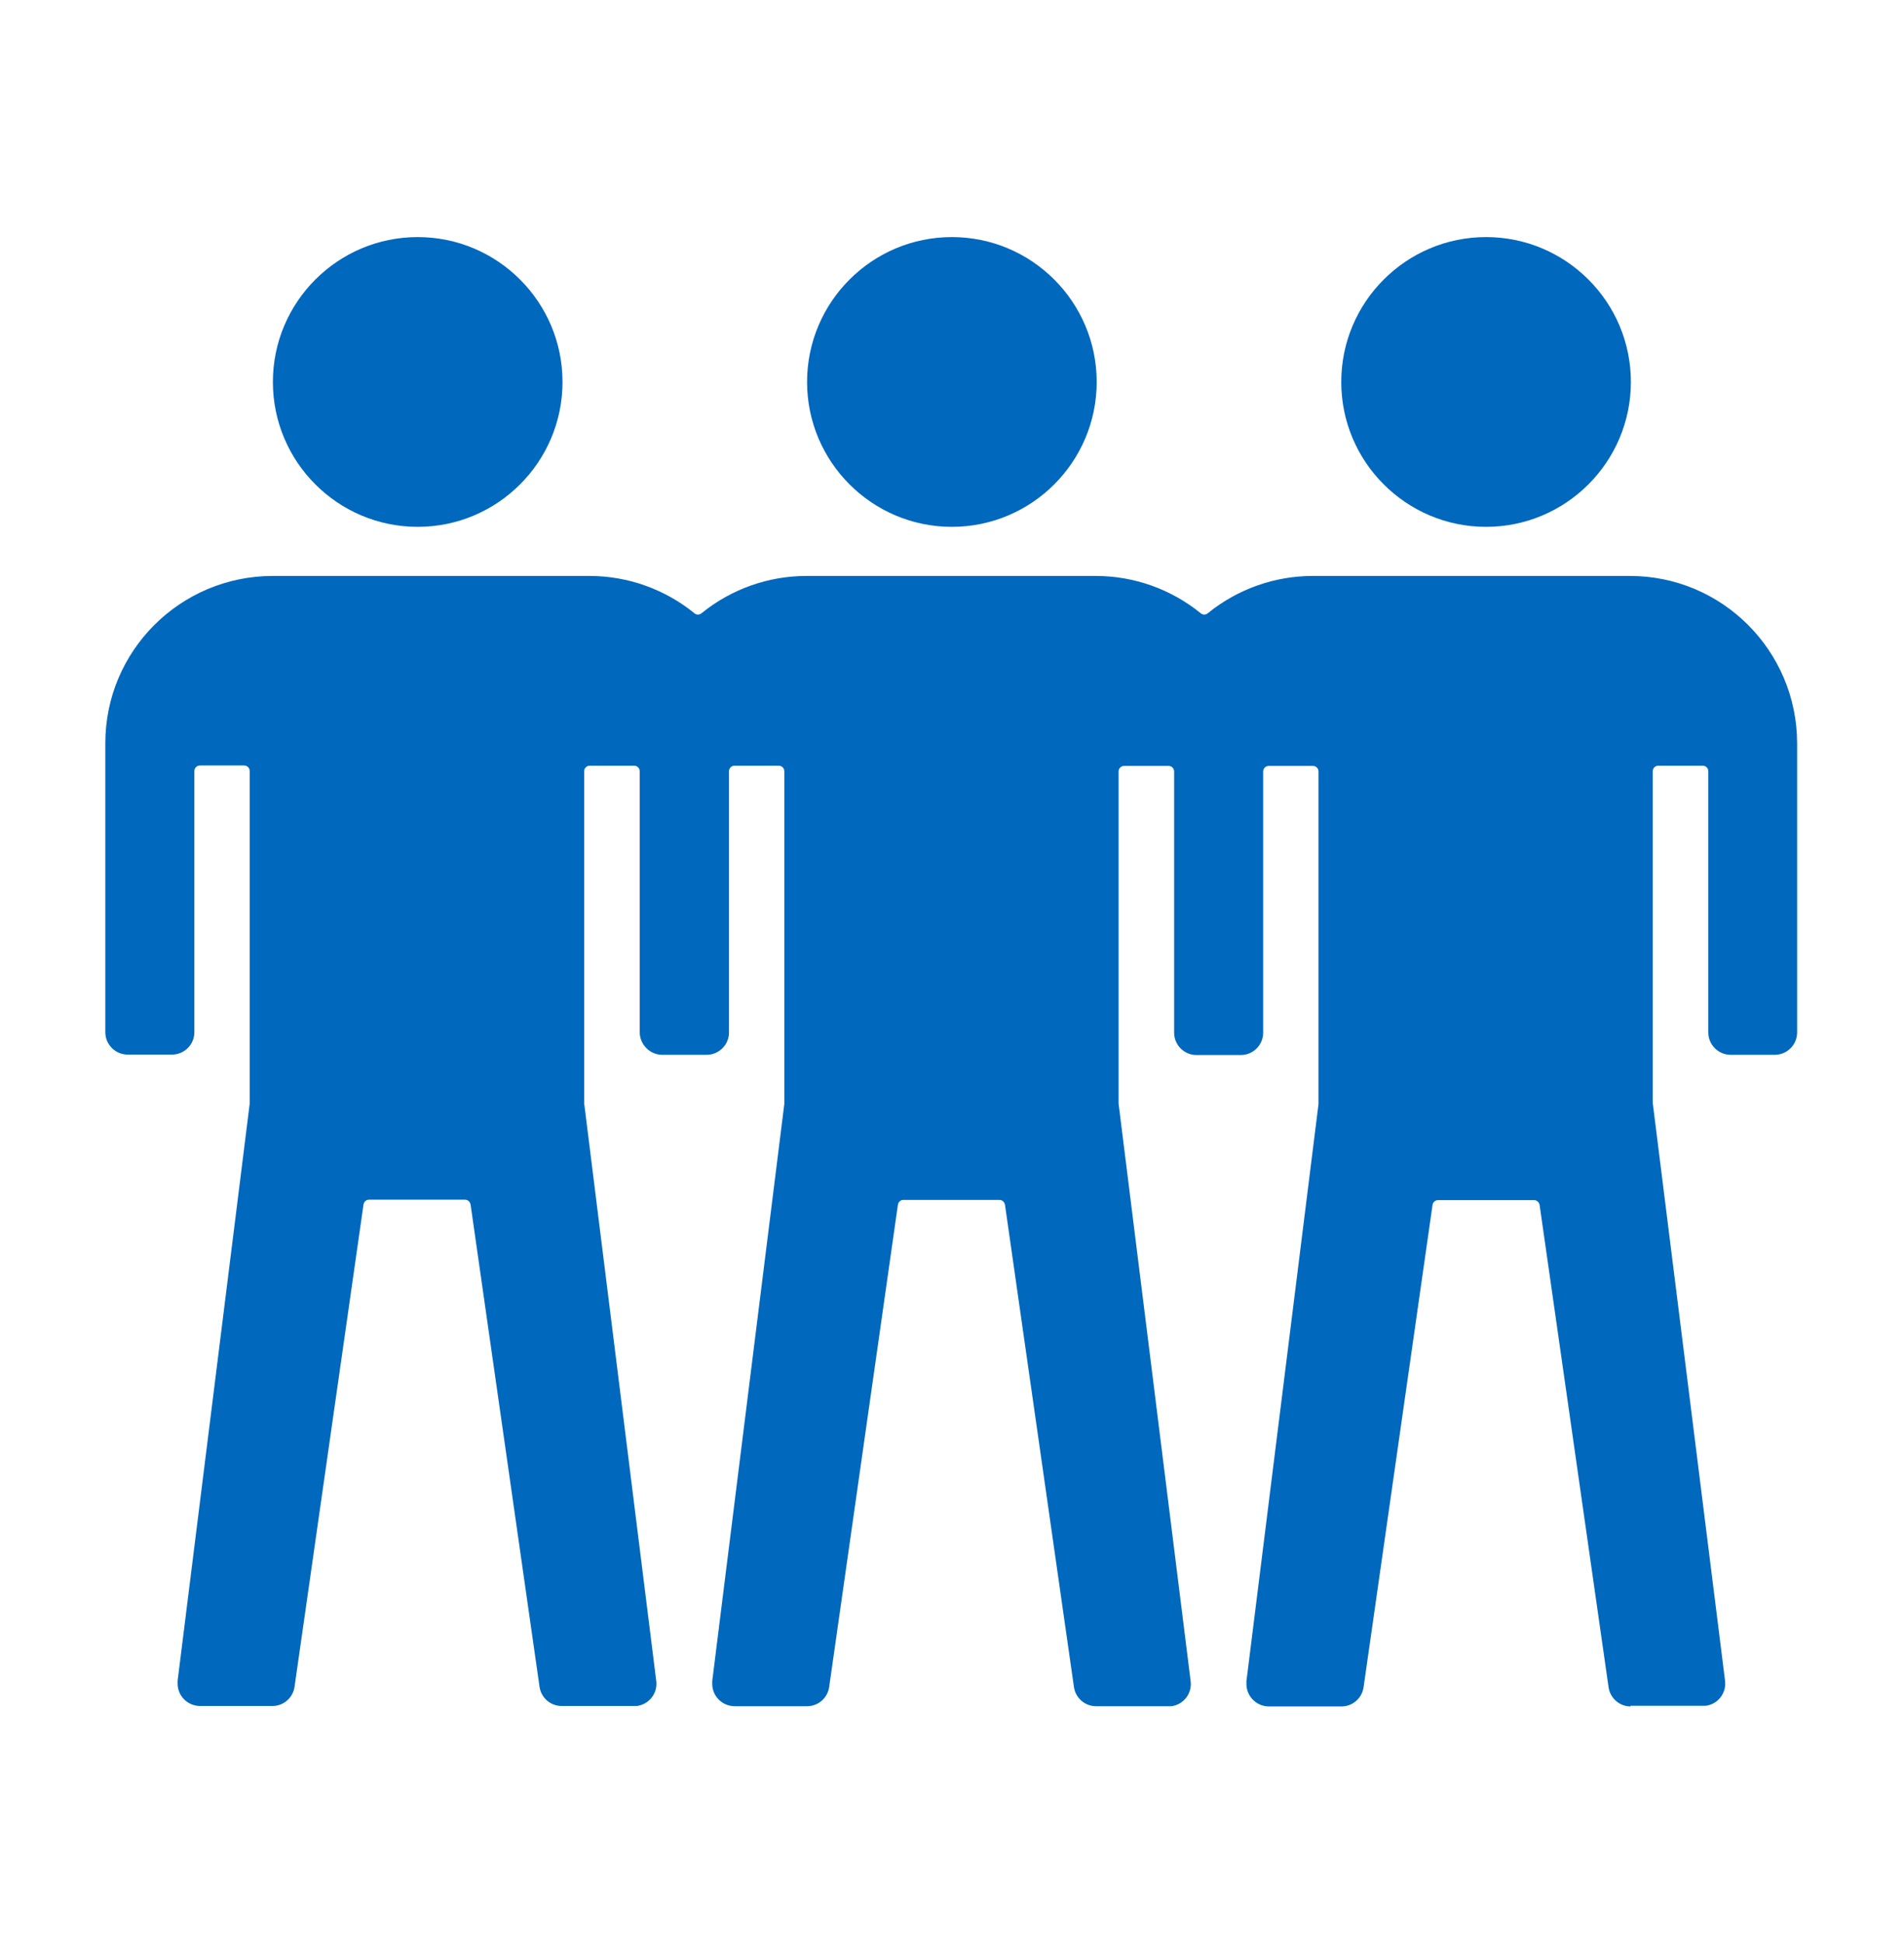 <?xml version="1.0" encoding="UTF-8"?>
<svg id="Layer_2" data-name="Layer 2" xmlns="http://www.w3.org/2000/svg" viewBox="0 0 85.33 87.05">
  <defs>
    <style>
      .cls-1 {
        fill: #0068bd;
      }
    </style>
  </defs>
  <g id="social_16069931" data-name="social 16069931">
    <path id="Path_8710" data-name="Path 8710" class="cls-1" d="M18.72,23.6c-3.58,0-6.49-2.91-6.49-6.49,0-3.58,2.91-6.49,6.49-6.49,3.58,0,6.49,2.91,6.49,6.49h0c0,3.58-2.91,6.49-6.49,6.49Z"/>
    <path id="Path_8711" data-name="Path 8711" class="cls-1" d="M42.66,23.6c-3.58,0-6.49-2.91-6.49-6.49,0-3.58,2.91-6.49,6.49-6.49,3.58,0,6.49,2.91,6.49,6.49h0c0,3.58-2.91,6.49-6.49,6.49Z"/>
    <path id="Path_8712" data-name="Path 8712" class="cls-1" d="M66.6,23.6c-3.58,0-6.49-2.91-6.49-6.49,0-3.58,2.91-6.49,6.49-6.49,3.58,0,6.49,2.91,6.49,6.49h0c0,3.58-2.91,6.49-6.49,6.49Z"/>
    <path id="Path_8713" data-name="Path 8713" class="cls-1" d="M73.08,76.44c-.5,0-.92-.37-.99-.86l-3.09-21.6c-.02-.12-.12-.22-.25-.22h-4.3c-.13,0-.23.09-.25.22l-3.09,21.6c-.07.49-.49.86-.99.86h-3.25c-.55,0-1-.44-1.01-.99,0-.05,0-.09,0-.14l3.23-25.85v-14.9c0-.14-.11-.25-.25-.25h-1.98c-.14,0-.25.11-.25.25v11.7c0,.55-.45,1-1,1h-1.99c-.55,0-1-.45-1-1v-11.7c0-.14-.11-.25-.25-.25h-1.99c-.14,0-.25.11-.25.25v14.87l3.23,25.88c.07.55-.32,1.05-.86,1.12-.05,0-.09,0-.14,0h-3.24c-.5,0-.92-.37-.99-.86l-3.09-21.6c-.02-.12-.12-.22-.25-.22h-4.3c-.13,0-.23.09-.25.22l-3.08,21.6c-.07.49-.49.86-.99.86h-3.24c-.56,0-1.01-.45-1.01-1,0-.04,0-.08,0-.13l3.23-25.85v-14.9c0-.14-.11-.25-.25-.25h-1.98c-.14,0-.25.11-.25.25v11.7c0,.55-.45,1-1,1h-1.99c-.55,0-1-.45-1.01-1v-11.7c0-.14-.11-.25-.25-.25h-1.99c-.14,0-.25.11-.25.25v14.87l3.23,25.88c.07.55-.32,1.05-.87,1.12-.04,0-.08,0-.13,0h-3.24c-.5,0-.92-.37-.99-.86l-3.09-21.6c-.02-.12-.12-.22-.25-.22h-4.3c-.13,0-.23.09-.25.22l-3.09,21.6c-.07.49-.49.86-.99.86h-3.24c-.56,0-1.01-.45-1.01-1,0-.04,0-.08,0-.13l3.23-25.85v-14.9c0-.14-.11-.25-.25-.25h-1.98c-.14,0-.25.11-.25.25v11.7c0,.55-.45,1-1,1h-1.99c-.55,0-1-.45-1-1v-12.95c0-4.13,3.35-7.48,7.49-7.49h14.21c1.71,0,3.37.59,4.7,1.67.04.04.1.06.16.06.06,0,.11-.02.16-.06,1.33-1.08,2.99-1.67,4.7-1.67h12.97c1.71,0,3.37.59,4.7,1.67.05.04.1.06.16.06.06,0,.11-.02.16-.06,1.33-1.08,2.99-1.67,4.7-1.67h14.22c4.13,0,7.48,3.35,7.49,7.49v12.96c0,.55-.45,1-1,1h-1.98c-.55,0-1-.45-1-1v-11.7c0-.14-.11-.25-.25-.25h-1.99c-.14,0-.25.11-.25.25v14.86l3.24,25.88c.07.55-.32,1.05-.86,1.12-.05,0-.09,0-.14,0h-3.24Z"/>
  </g>
</svg>